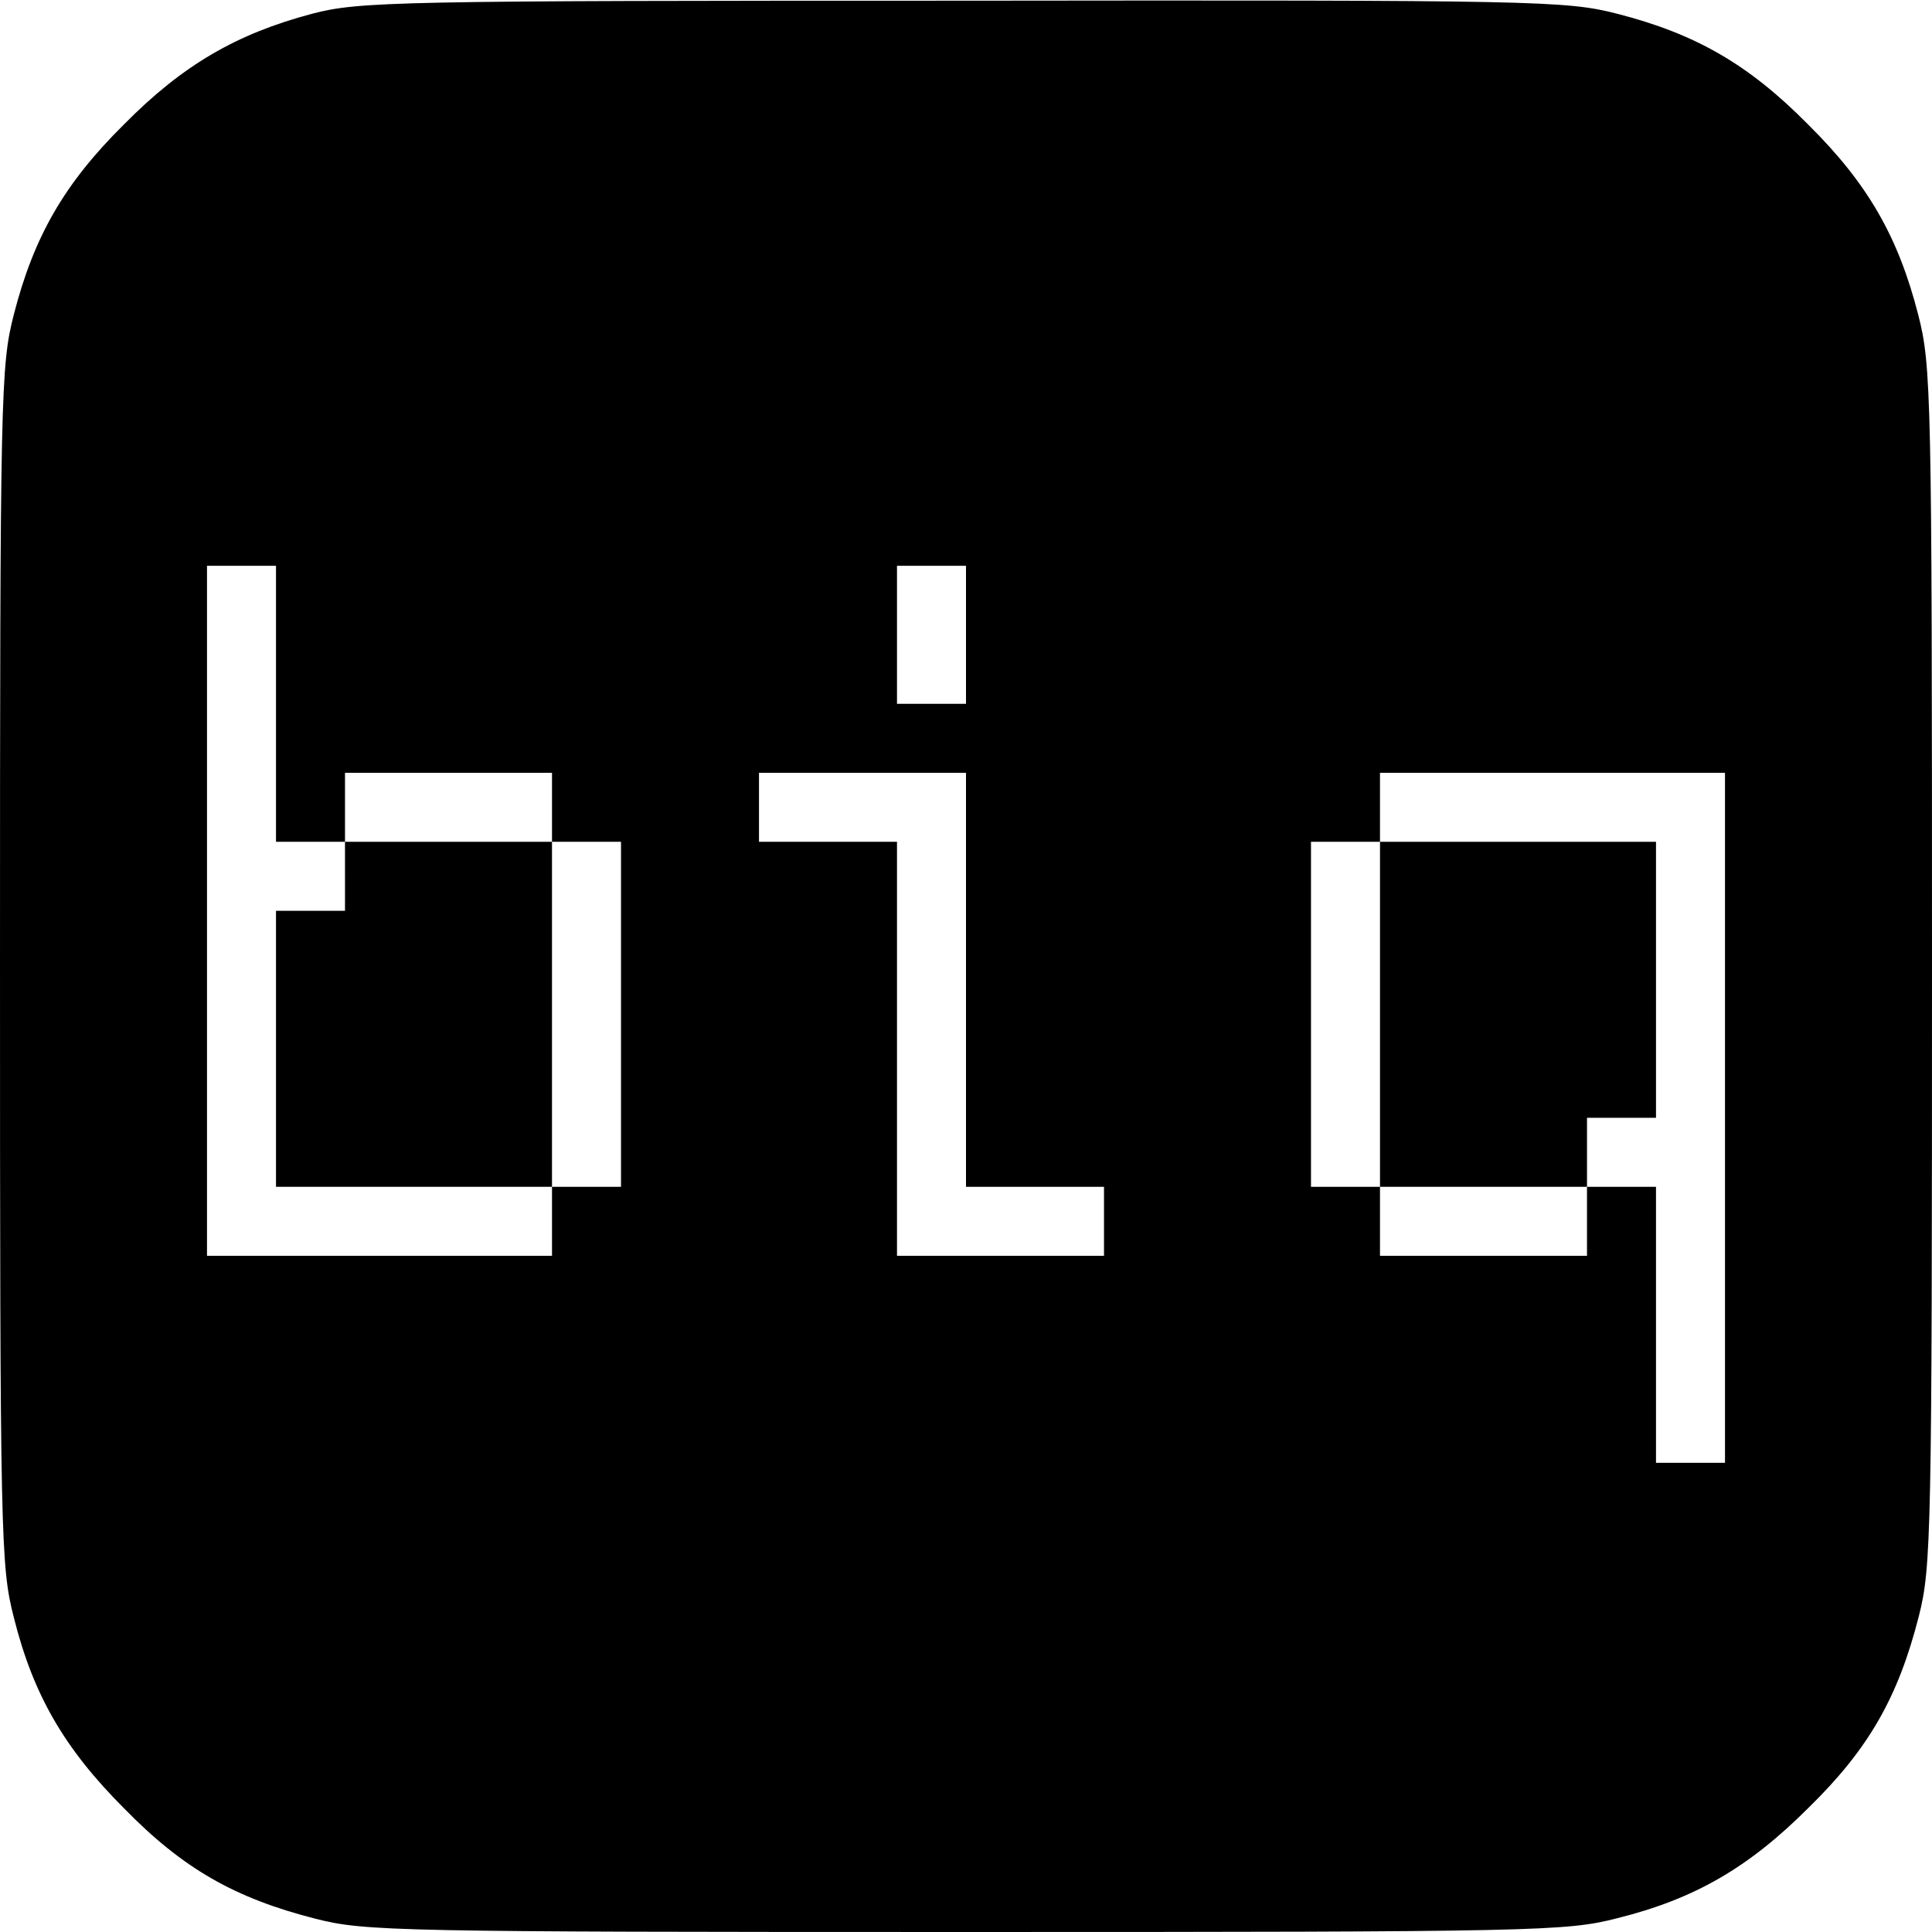 <?xml version="1.0" standalone="no"?>
<!DOCTYPE svg PUBLIC "-//W3C//DTD SVG 20010904//EN"
 "http://www.w3.org/TR/2001/REC-SVG-20010904/DTD/svg10.dtd">
<svg version="1.0" xmlns="http://www.w3.org/2000/svg"
 width="280pt" height="280pt" viewBox="0 0 280 280"
 preserveAspectRatio="xMidYMid meet">
<g transform="translate(0,280) scale(0.1,-0.1)"
fill="#000000" stroke="none">
<path d="M452 2780 c-109 -29 -187 -74 -272 -160 -87 -86 -131 -163 -160 -276
-19 -74 -20 -114 -20 -944 0 -830 1 -870 20 -944 28 -112 73 -190 160 -277 85
-87 160 -130 278 -160 71 -18 118 -19 942 -19 830 0 870 1 944 20 112 28 190
73 277 160 87 85 130 160 160 278 18 71 19 118 19 942 0 830 -1 870 -20 944
-29 113 -73 190 -160 276 -86 87 -163 131 -276 160 -74 19 -113 20 -948 19
-825 0 -875 -1 -944 -19z m-52 -1000 l0 -200 50 0 50 0 0 50 0 50 150 0 150 0
0 -50 0 -50 50 0 50 0 0 -250 0 -250 -50 0 -50 0 0 -50 0 -50 -250 0 -250 0 0
500 0 500 50 0 50 0 0 -200z m1000 100 l0 -100 -50 0 -50 0 0 100 0 100 50 0
50 0 0 -100z m0 -500 l0 -300 100 0 100 0 0 -50 0 -50 -150 0 -150 0 0 300 0
300 -100 0 -100 0 0 50 0 50 150 0 150 0 0 -300z m1100 -200 l0 -500 -50 0
-50 0 0 200 0 200 -50 0 -50 0 0 -50 0 -50 -150 0 -150 0 0 50 0 50 -50 0 -50
0 0 250 0 250 50 0 50 0 0 50 0 50 250 0 250 0 0 -500z"/>
<path d="M500 1530 l0 -50 -50 0 -50 0 0 -200 0 -200 200 0 200 0 0 250 0 250
-150 0 -150 0 0 -50z"/>
<path d="M2000 1330 l0 -250 150 0 150 0 0 50 0 50 50 0 50 0 0 200 0 200
-200 0 -200 0 0 -250z"/>
</g>
</svg>
